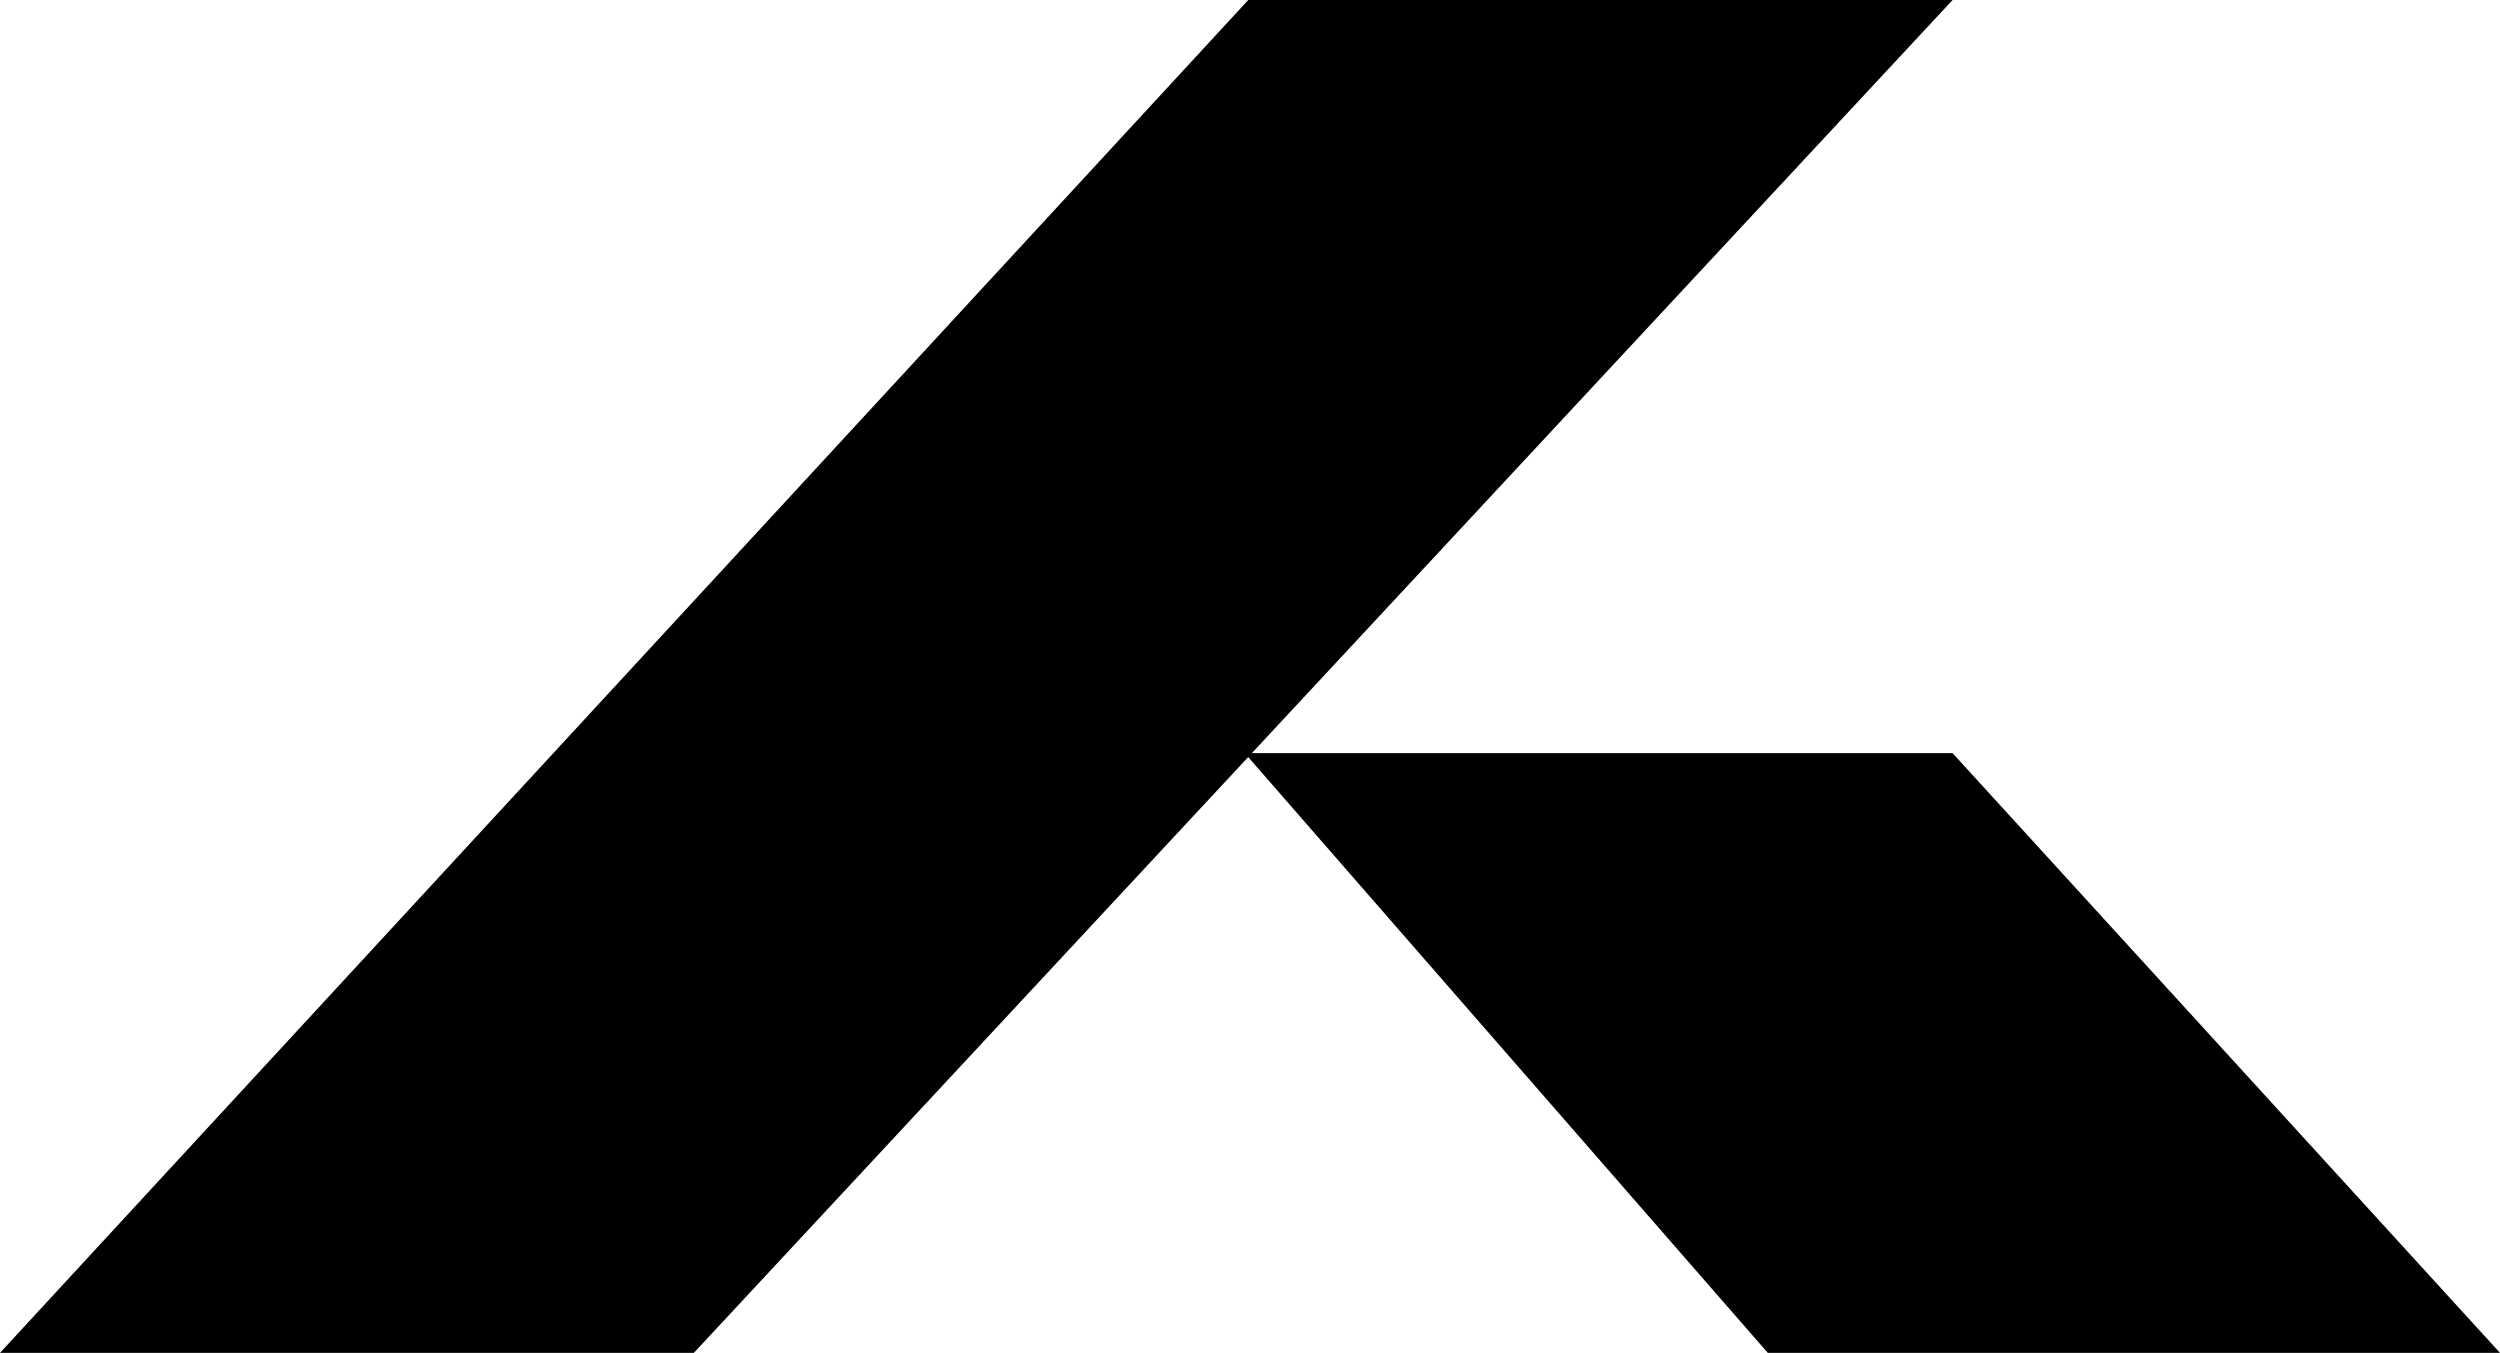 <?xml version="1.0" encoding="UTF-8"?>
<svg id="Ebene_2" data-name="Ebene 2" xmlns="http://www.w3.org/2000/svg" viewBox="0 0 71.7 38.8">
  <g id="Ebene_2-2" data-name="Ebene 2">
    <g id="Ebene_1-2" data-name="Ebene 1-2">
      <g id="Gruppe_4" data-name="Gruppe 4">
        <g id="Gruppe_3" data-name="Gruppe 3">
          <path id="Pfad_3" data-name="Pfad 3" d="M56,0h-20.2L0,38.8h19.9L56,0Z"/>
          <path id="Pfad_4" data-name="Pfad 4" d="M56,21.6l15.7,17.2h-21l-15-17.2s20.3,0,20.3,0Z"/>
        </g>
      </g>
    </g>
  </g>
</svg>